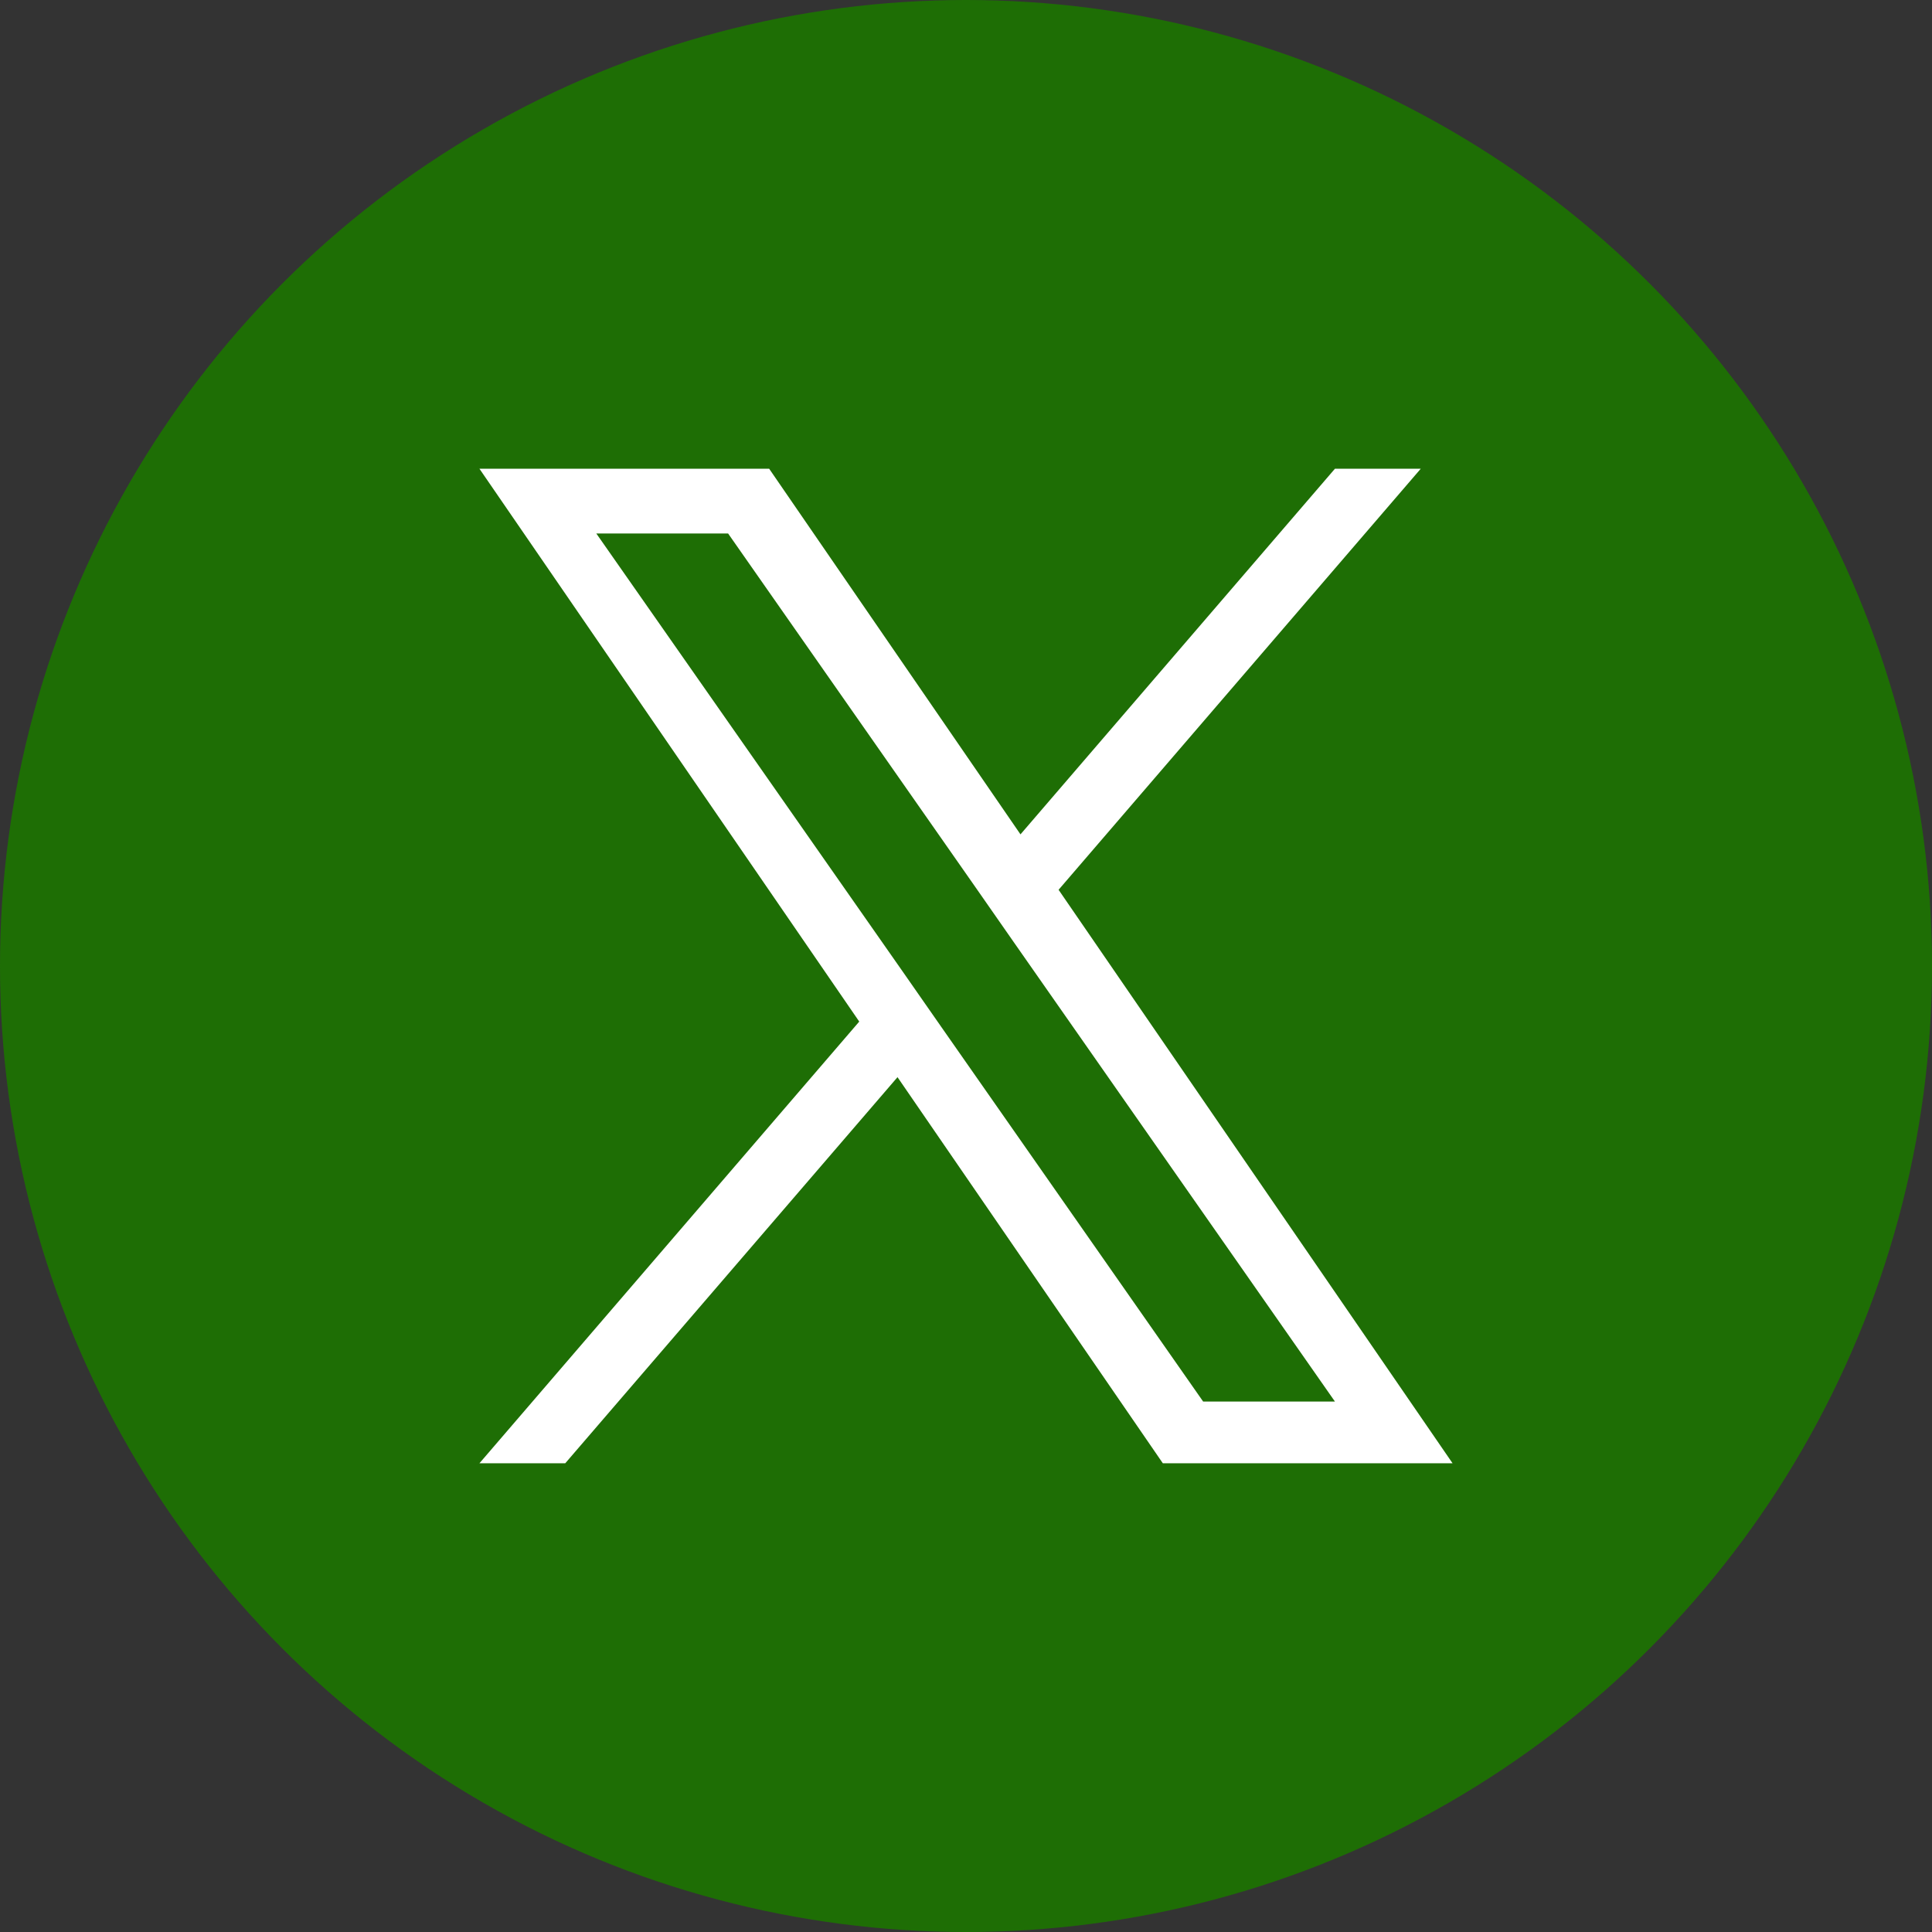 <?xml version="1.0" encoding="utf-8"?>
<!-- Generator: Adobe Illustrator 27.6.1, SVG Export Plug-In . SVG Version: 6.00 Build 0)  -->
<svg version="1.1" id="レイヤー_1" xmlns="http://www.w3.org/2000/svg" xmlns:xlink="http://www.w3.org/1999/xlink" x="0px"
	 y="0px" viewBox="0 0 1227 1227" style="enable-background:new 0 0 1227 1227;" xml:space="preserve">
<rect x="0" y="0" width="1227" height="1227" fill="#333333" stroke="none"/>
<style type="text/css">
	.st0{fill:#1E6E05;}
	.st1{fill:#FFFFFF;}
</style>
<circle class="st0" cx="613.5" cy="613.5" r="613.5"/>
<path class="st1" d="M672.3,565.1l230-267.4h-54.5L648.1,529.9L488.5,297.7h-184l241.2,351.1L304.5,929.3H359l211-245.2l168.5,245.2
	h184L672.3,565.1L672.3,565.1z M597.6,651.9l-24.4-35L378.7,338.8h83.7l157,224.5l24.4,35l204,291.8h-83.7L597.6,651.9L597.6,651.9z
	"/>
</svg>
